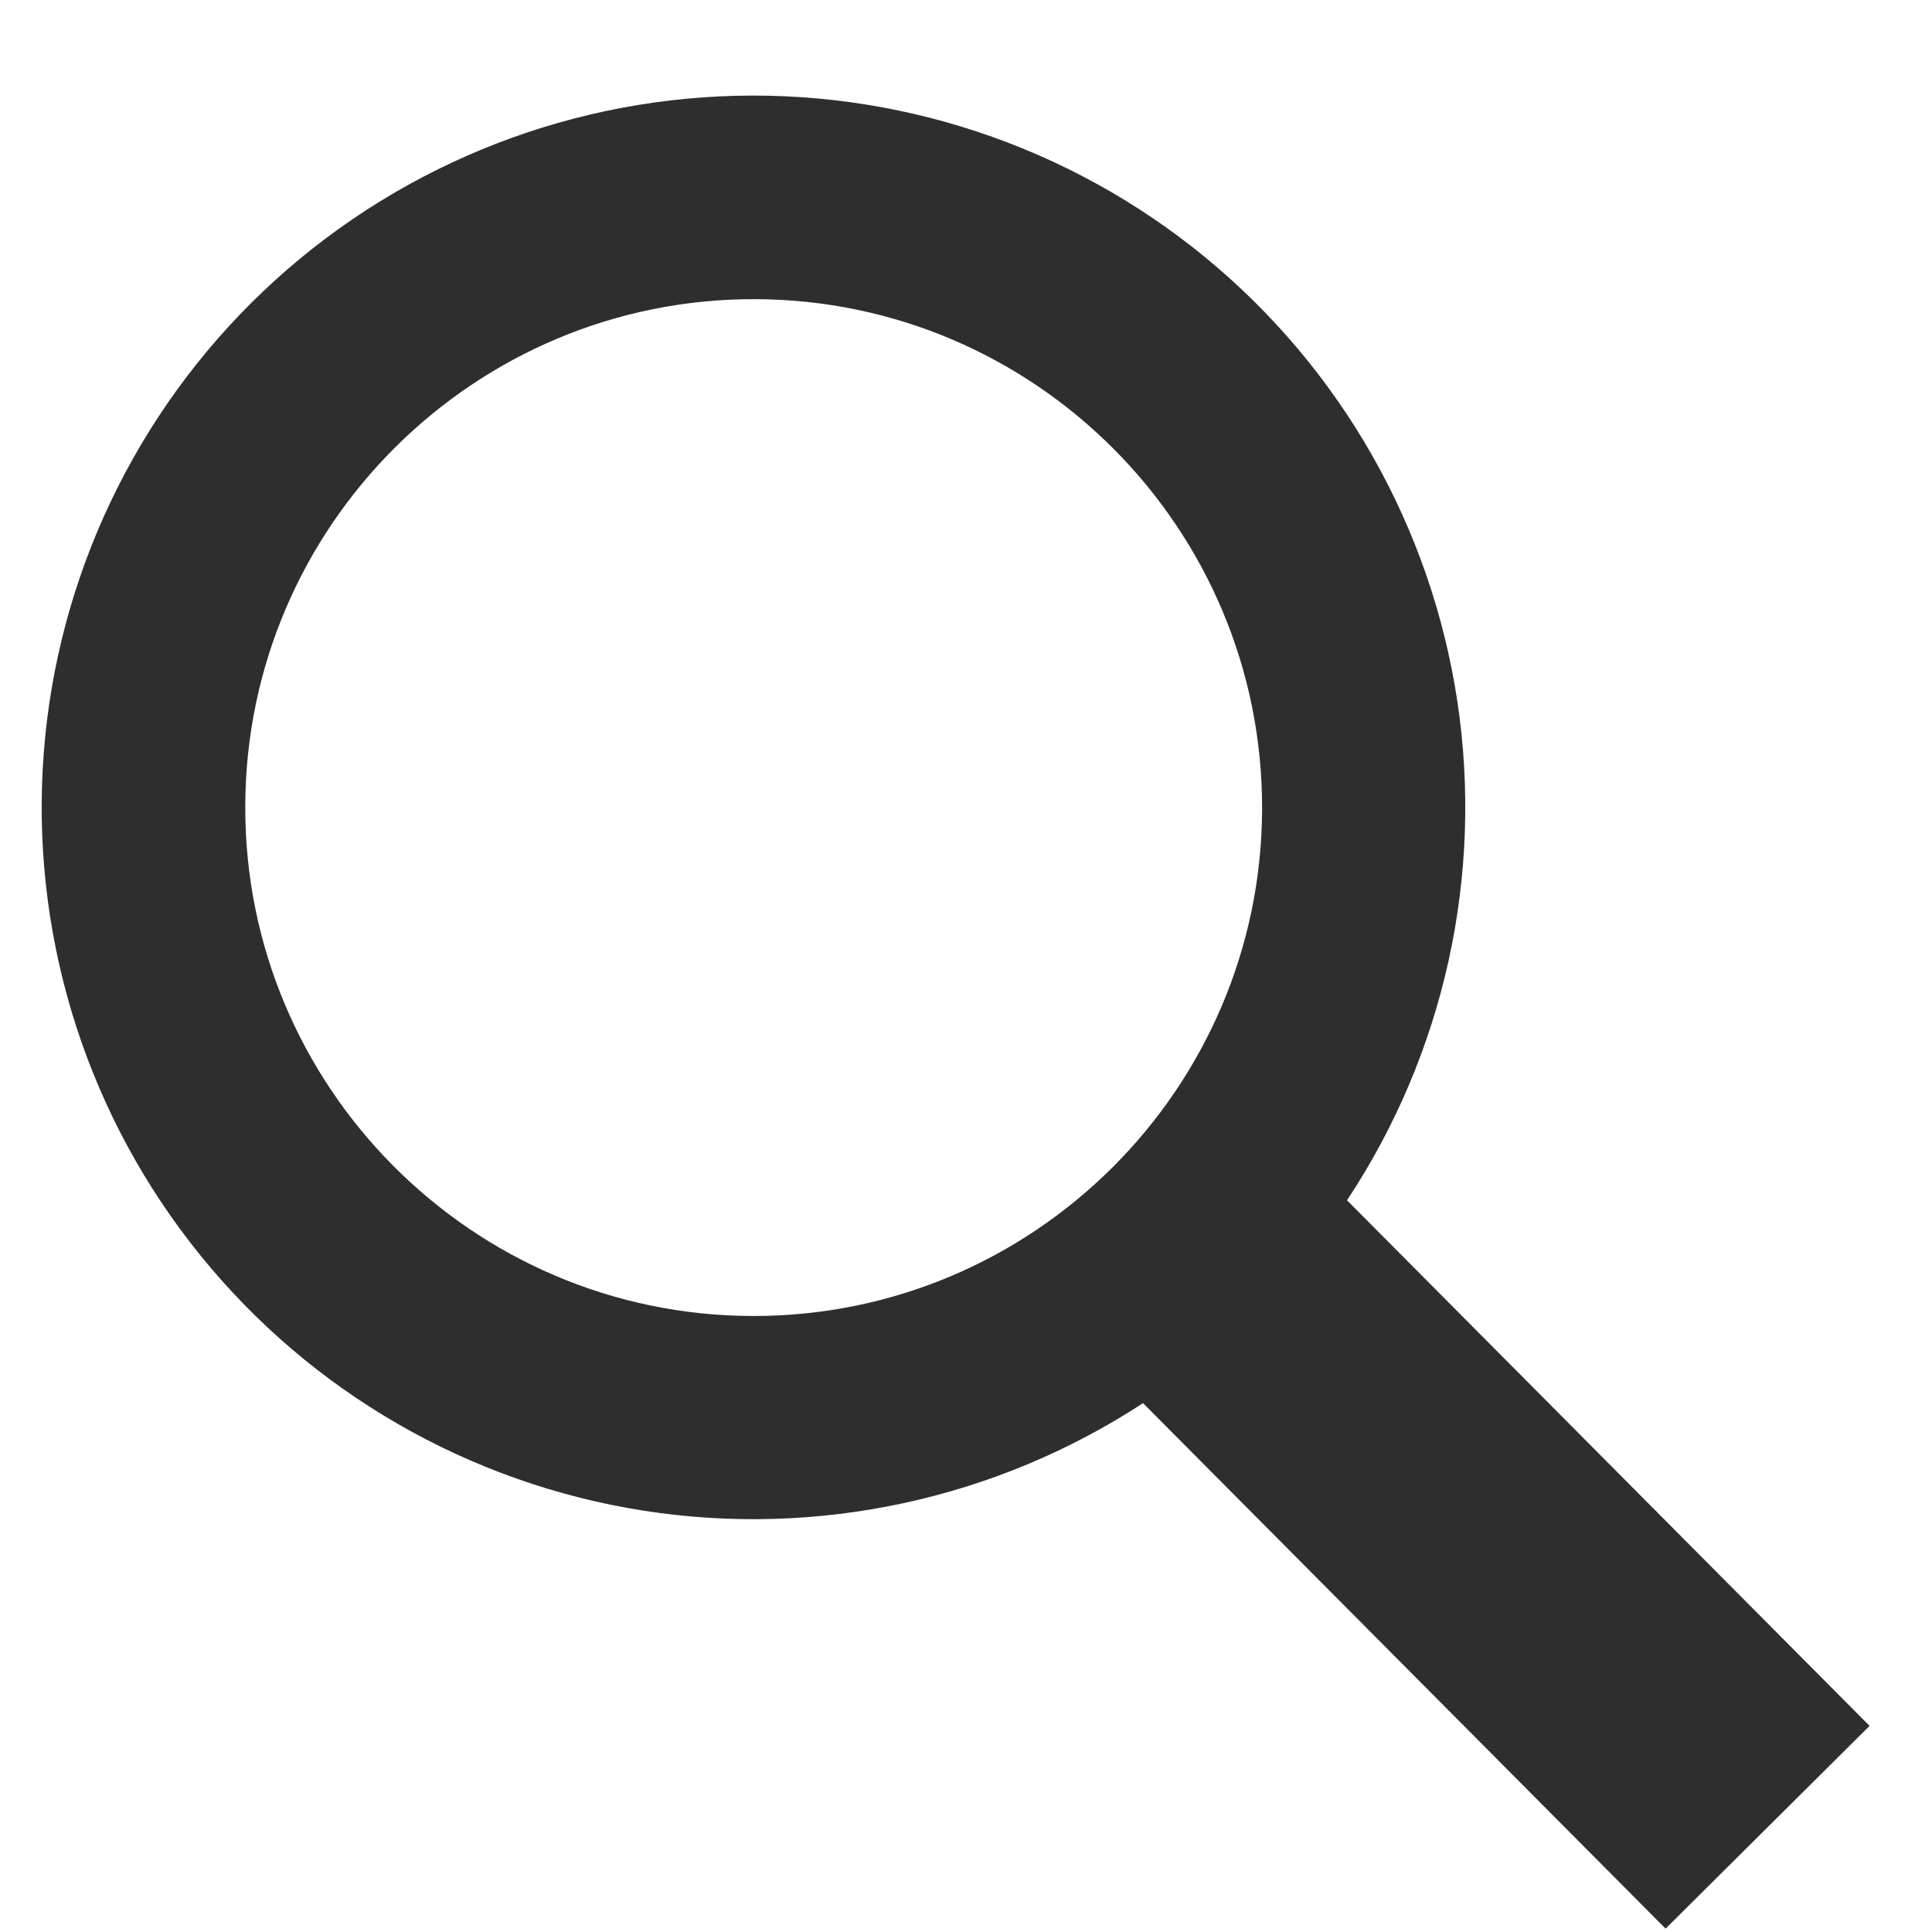 <svg width="19" height="19" viewBox="0 0 19 19" fill="none" xmlns="http://www.w3.org/2000/svg">
<path d="M18.386 16.973L13.247 11.804C14.204 10.359 14.59 8.61 14.332 6.896C14.073 5.182 13.188 3.625 11.847 2.526C10.506 1.427 8.805 0.865 7.074 0.948C5.342 1.031 3.703 1.754 2.474 2.976C1.245 4.199 0.513 5.833 0.42 7.564C0.327 9.295 0.879 10.999 1.971 12.346C3.062 13.693 4.614 14.587 6.326 14.856C8.039 15.124 9.79 14.747 11.241 13.799L16.38 18.967L18.386 16.973ZM2.412 7.928C2.419 5.171 4.669 2.934 7.426 2.942C10.183 2.95 12.419 5.199 12.412 7.956C12.404 10.713 10.154 12.95 7.397 12.942C4.64 12.934 2.404 10.684 2.412 7.928Z" fill="#2E2E2E"/>
</svg>

